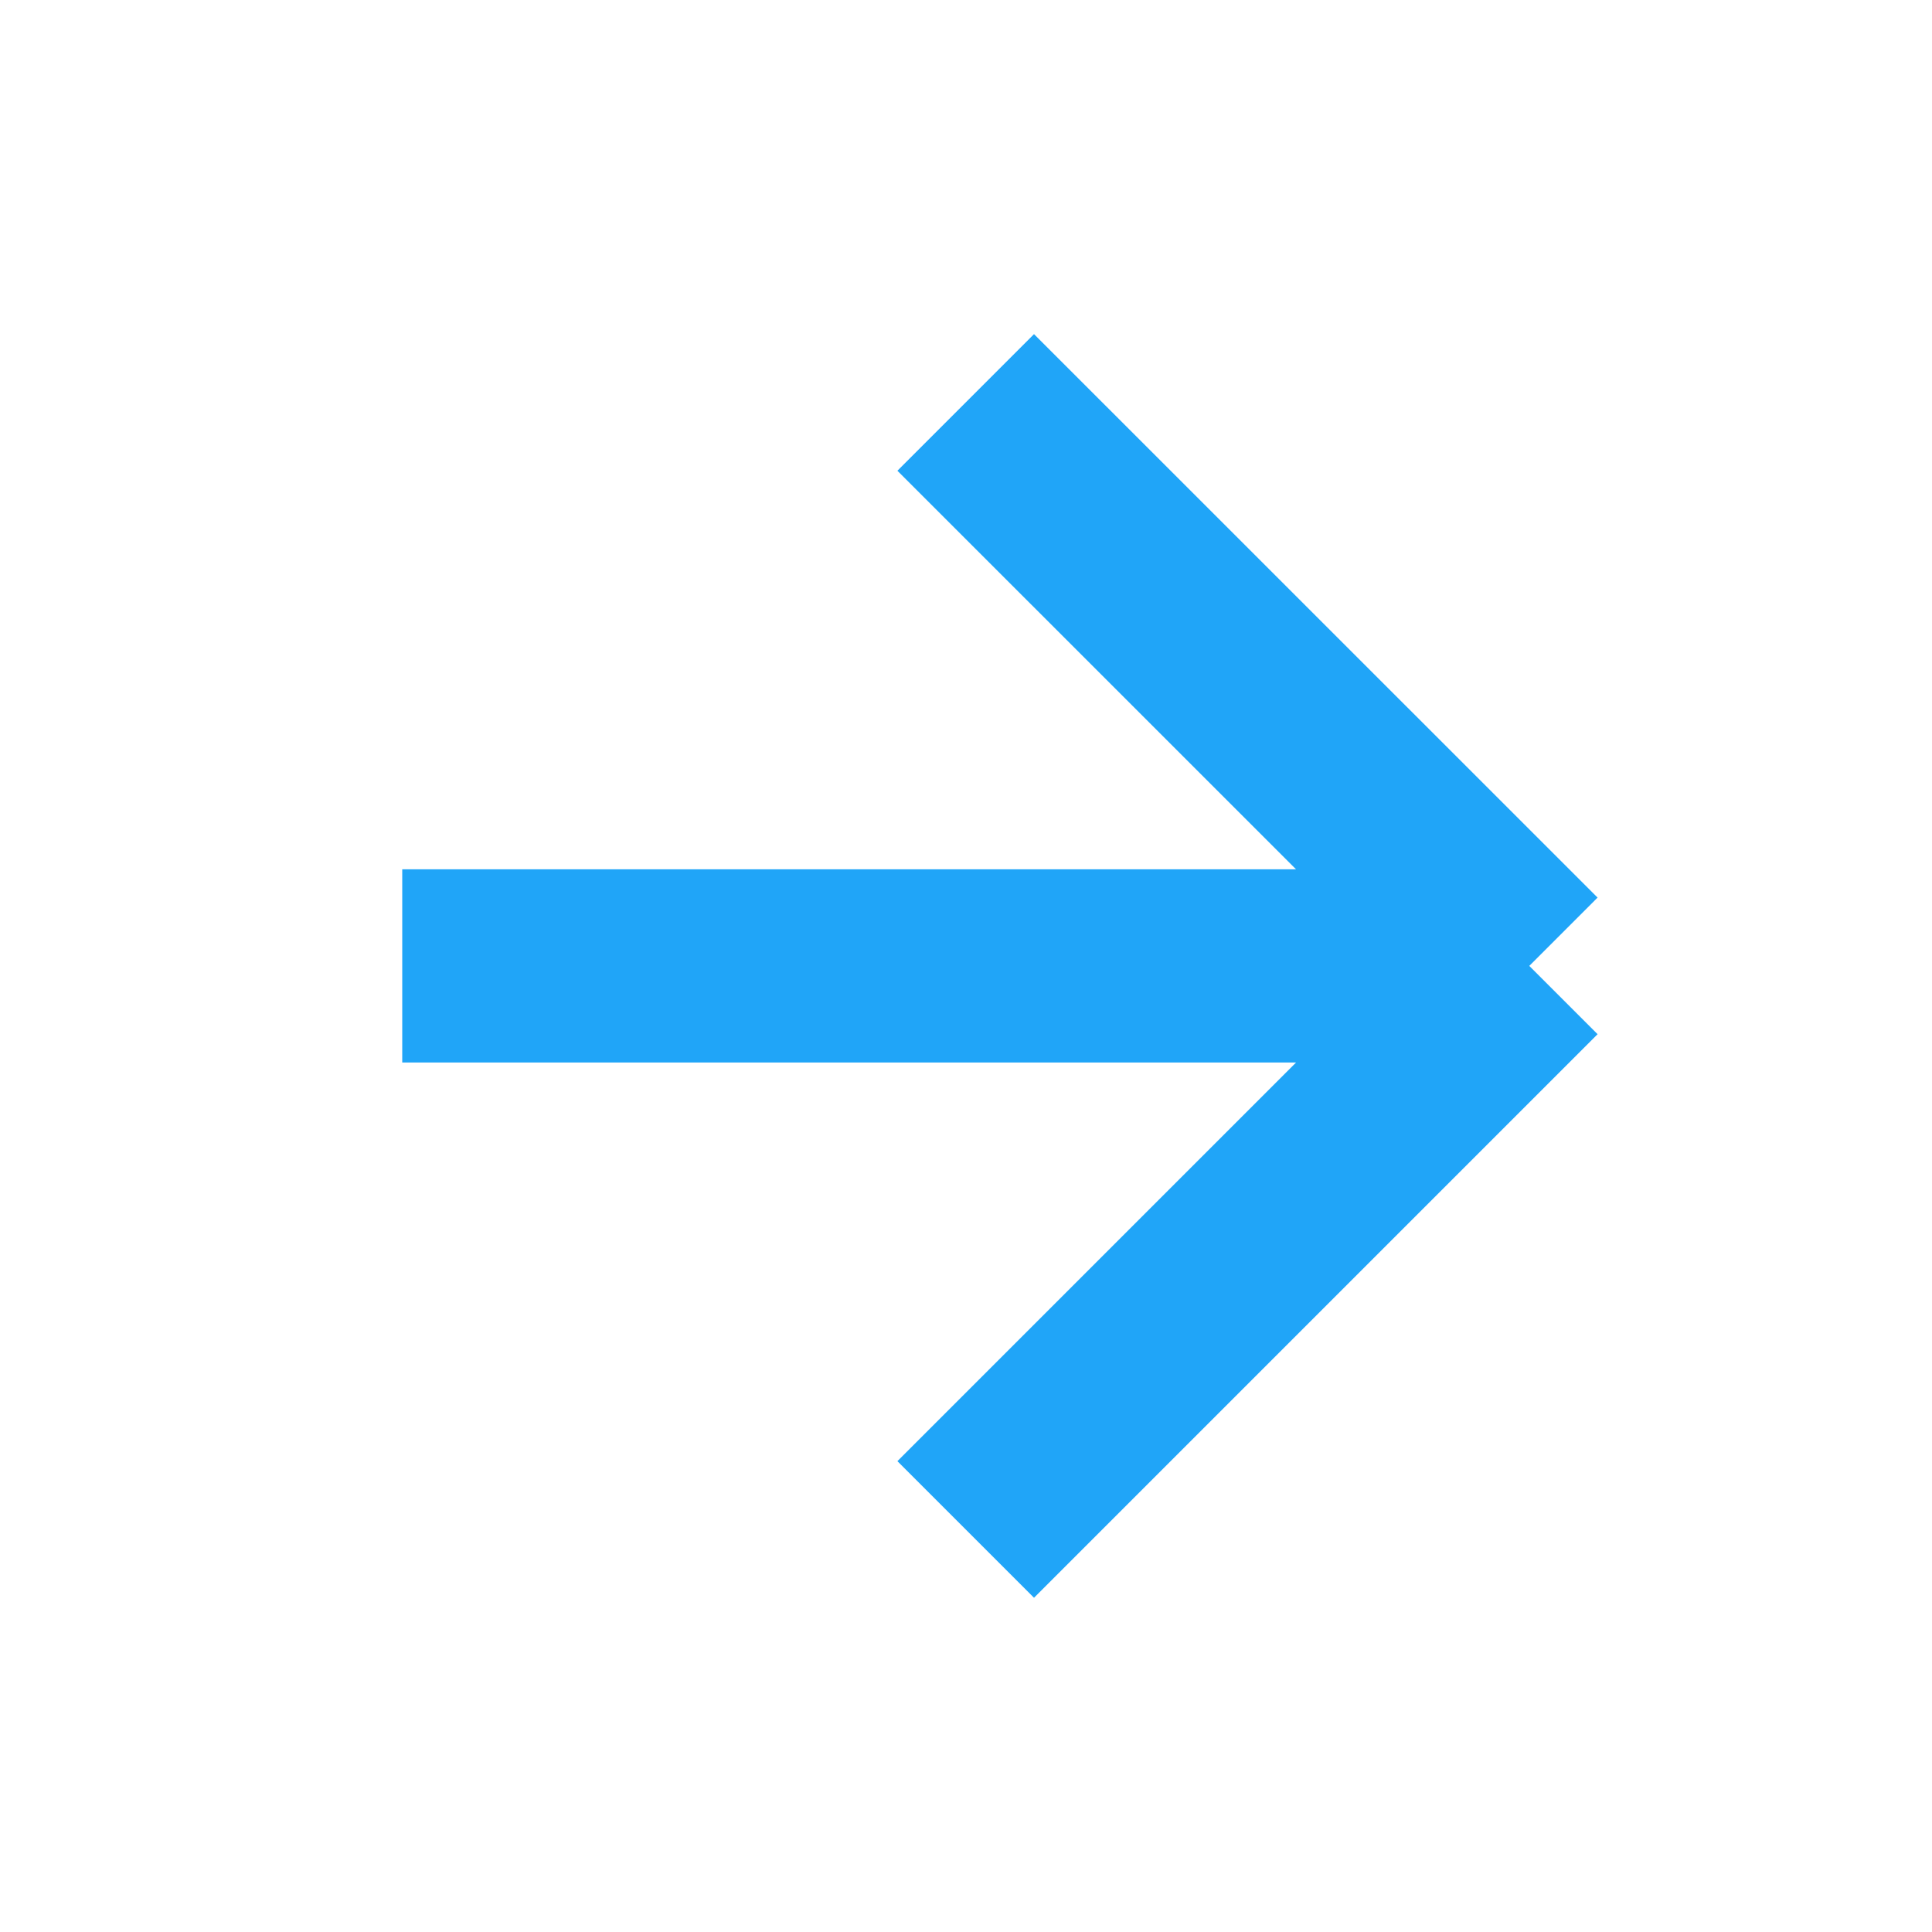 <svg width="20" height="20" viewBox="0 0 20 20" fill="none" xmlns="http://www.w3.org/2000/svg">
<path d="M4.164 9.999H15.831M15.831 9.999L9.997 4.166M15.831 9.999L9.997 15.833" stroke="#20A5F8" stroke-width="2"/>
</svg>
